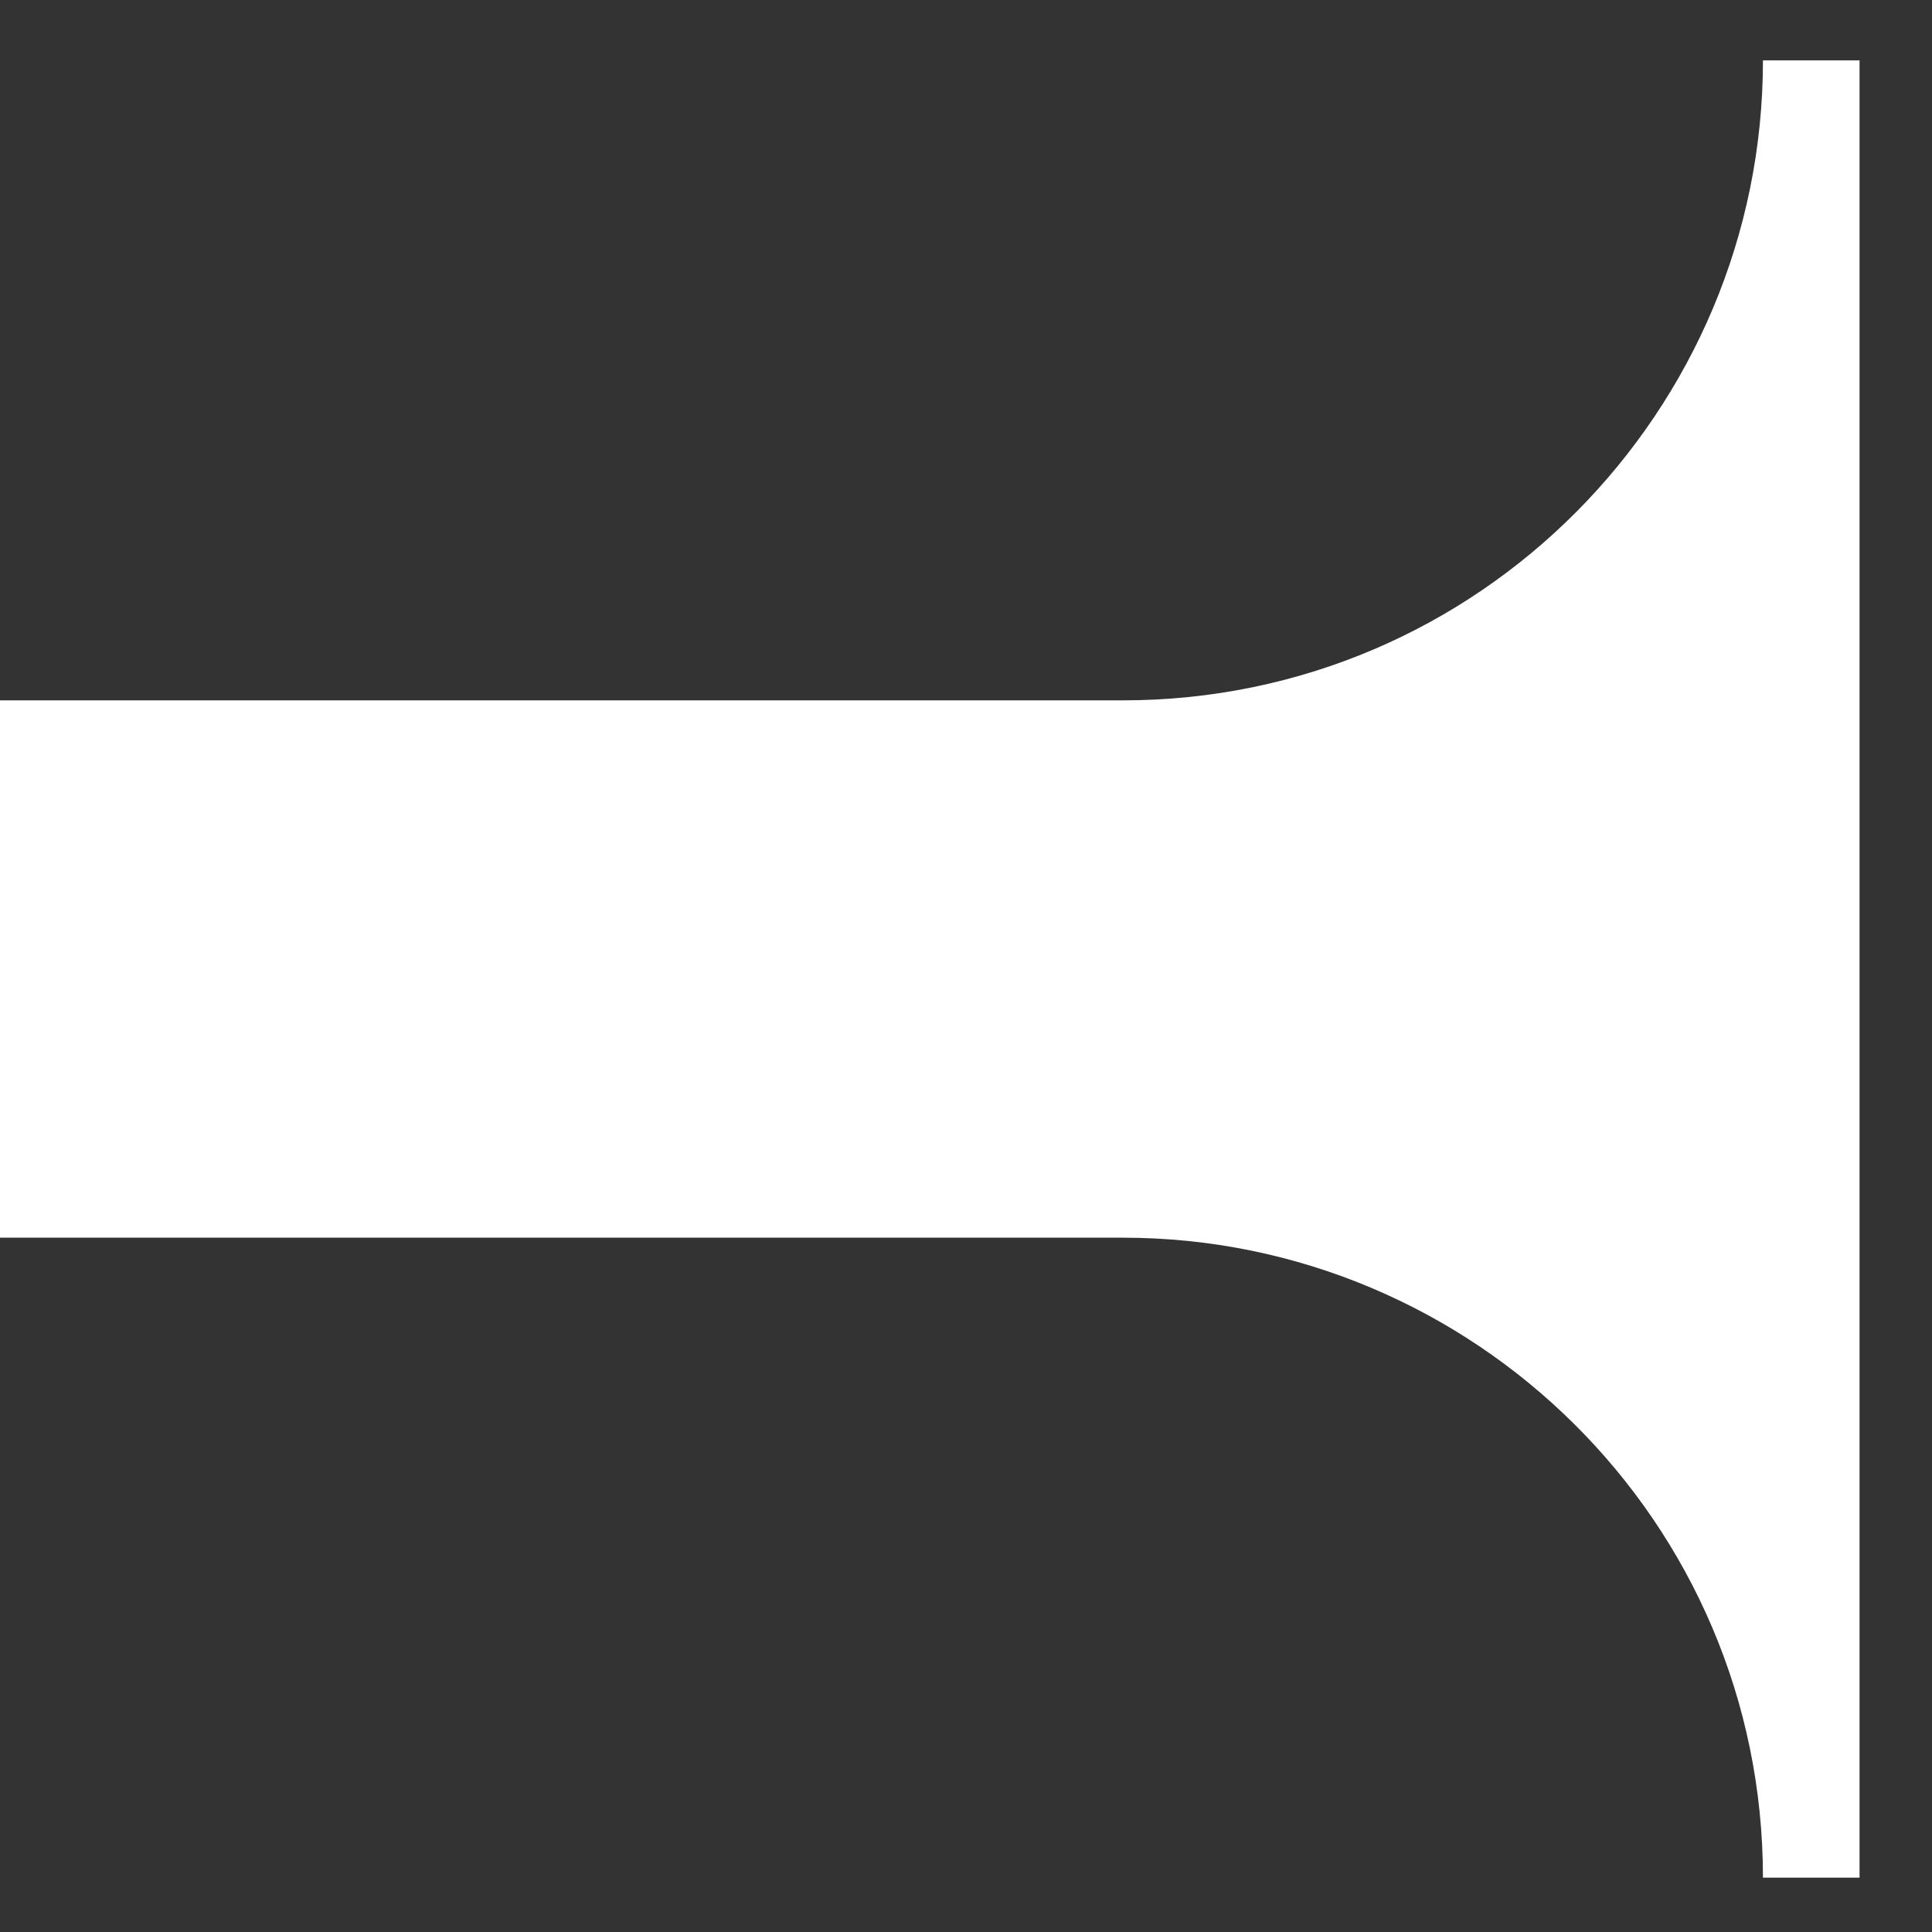 <?xml version="1.0" encoding="UTF-8"?>
<svg id="Vrstva_1" xmlns="http://www.w3.org/2000/svg" width="32" height="32" version="1.1" viewBox="0 0 32 32">
  <rect x="0" y="0" width="32" height="32" fill="#333333" stroke="none"/>
  <!-- Generator: Adobe Illustrator 29.3.1, SVG Export Plug-In . SVG Version: 2.1.0 Build 151)  -->
  <path d="M29.2,1h0c0,5.8-4.7,10.6-10.6,10.6H0v8.9h18.6c5.8,0,10.6,4.7,10.6,10.6h0s1.6,0,1.6,0V1h-1.6Z" fill="#fff"/>
</svg>
